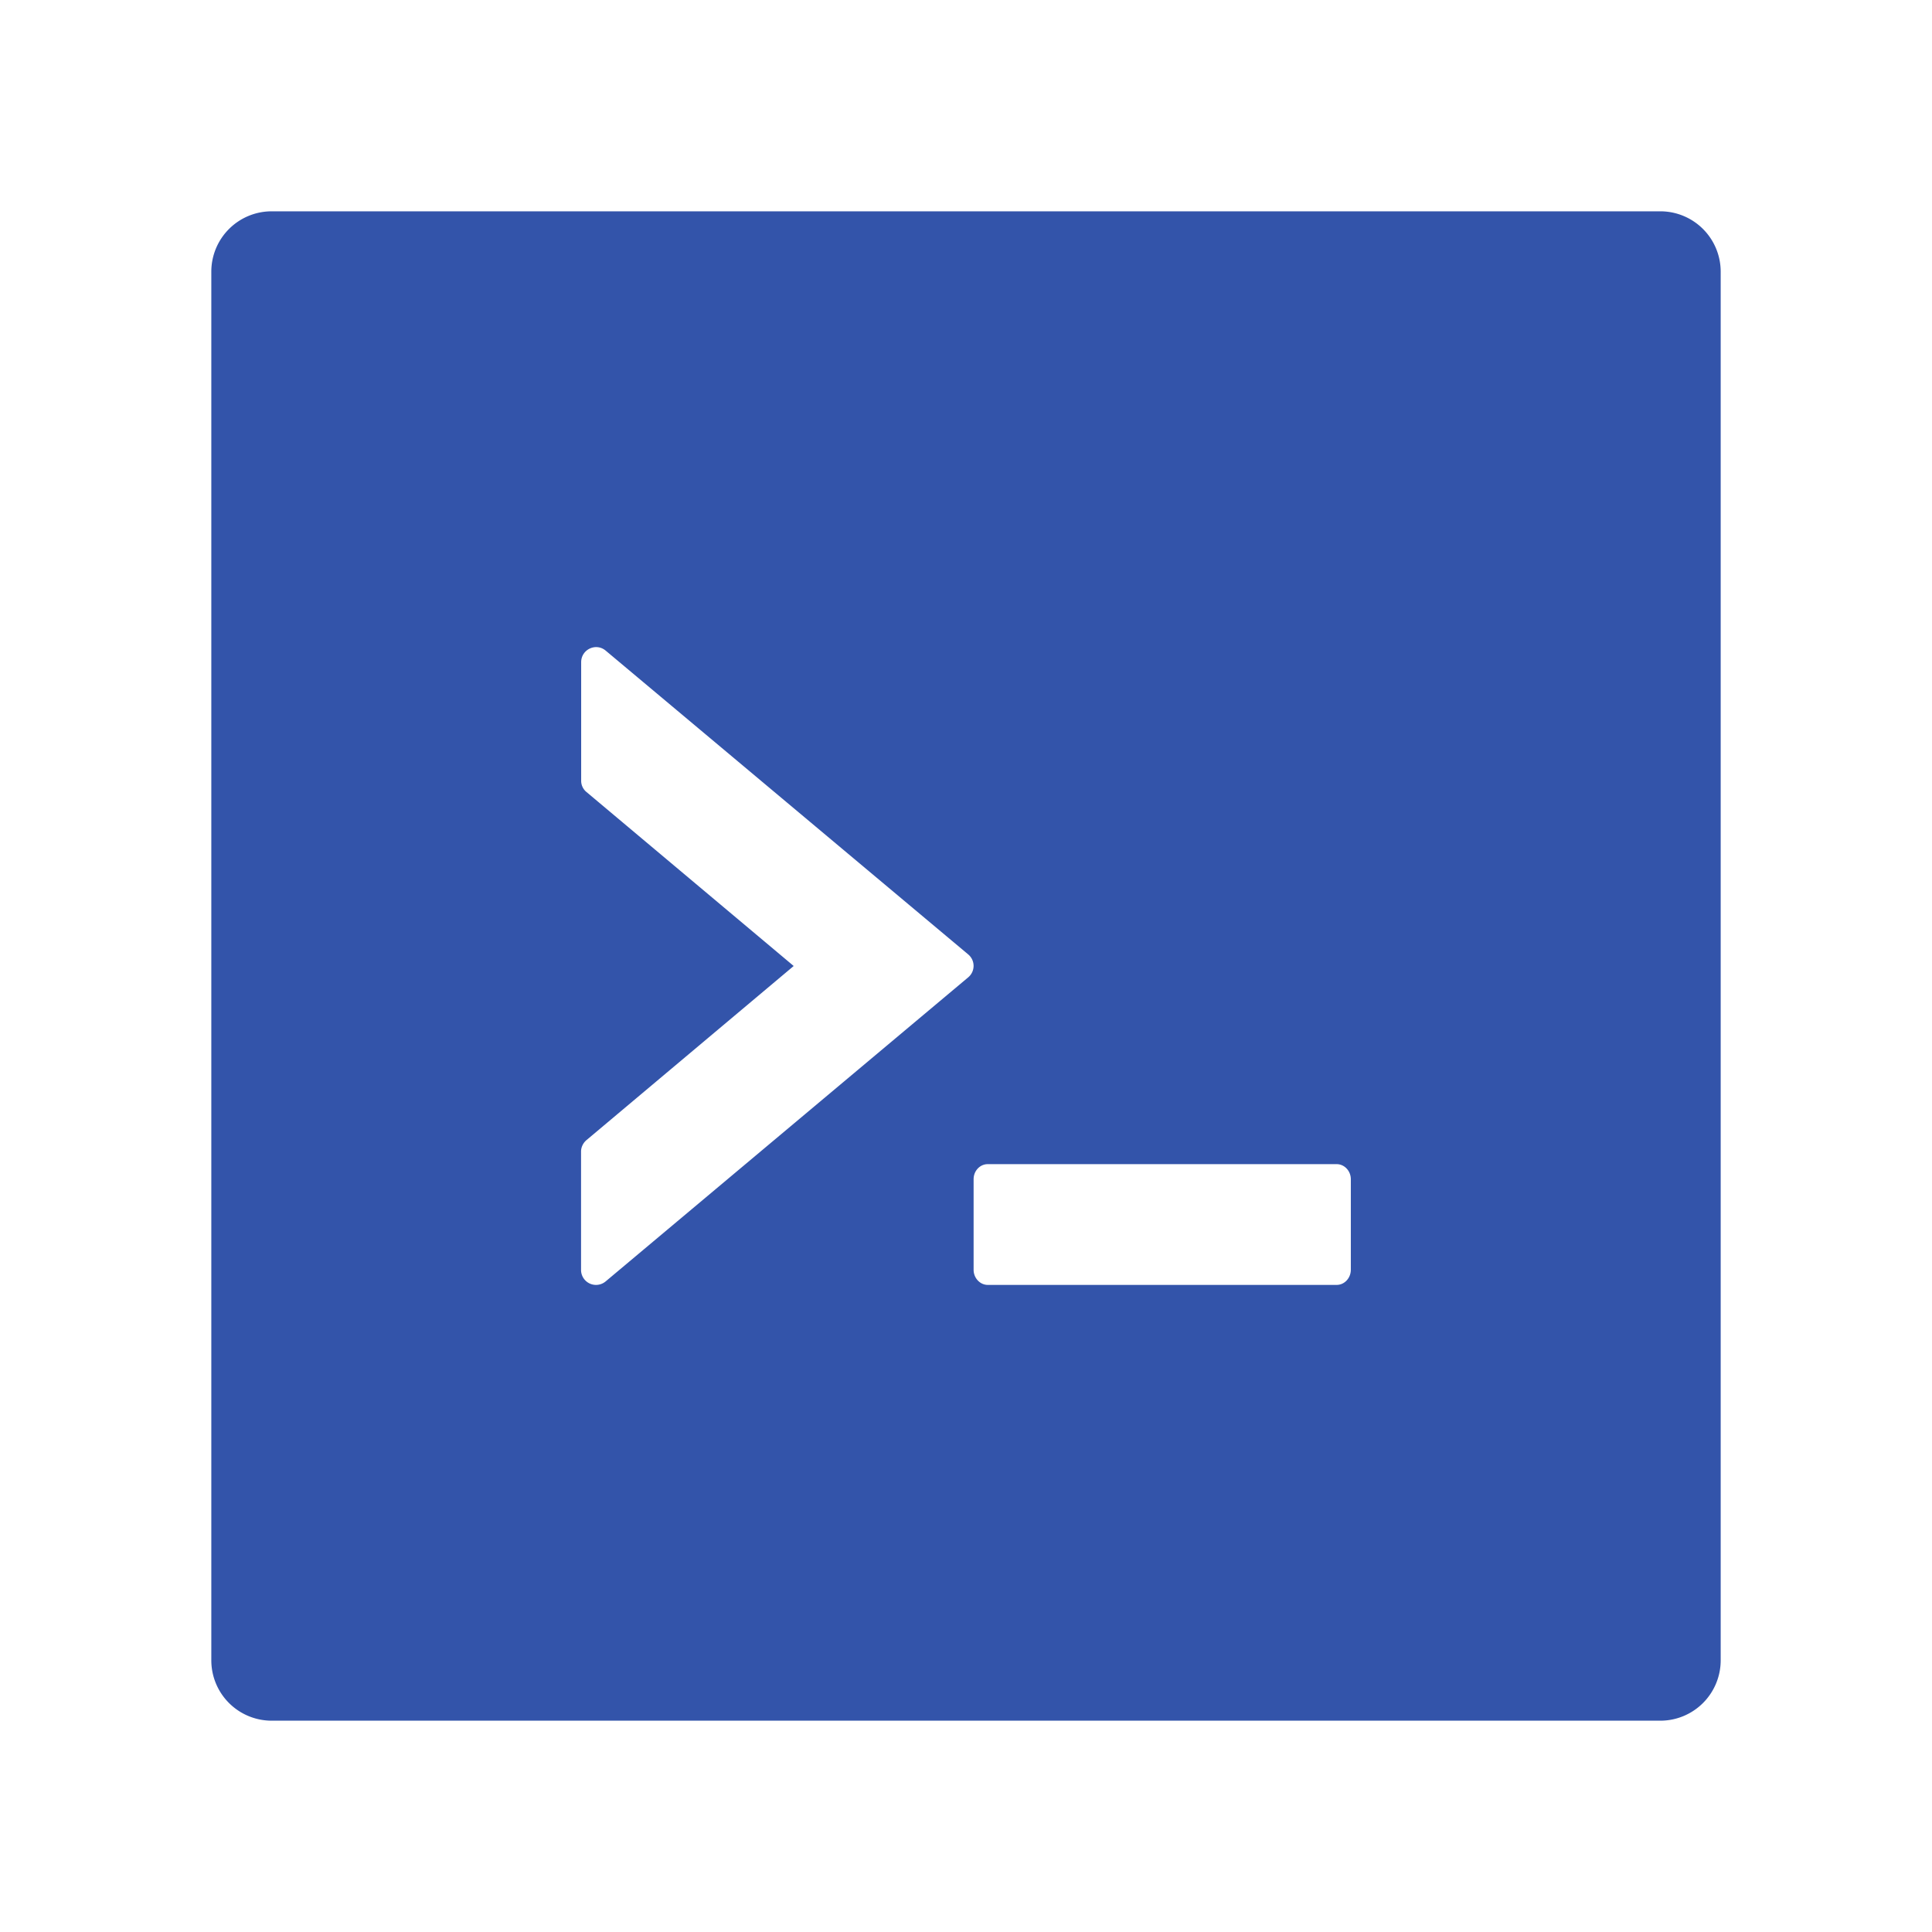 <svg t="1729084723560" class="icon" viewBox="0 0 1024 1024" version="1.1" xmlns="http://www.w3.org/2000/svg" p-id="6132" width="512" height="512"><path d="M880 112H144a32 32 0 0 0-32 32v736a32 32 0 0 0 32 32h736a32 32 0 0 0 32-32V144a32 32 0 0 0-32-32zM513.088 518.08l-192 161.024a7.936 7.936 0 0 1-13.12-6.08v-62.72c0-2.304 1.152-4.608 2.944-6.08L420.672 512 310.912 419.84a7.68 7.68 0 0 1-2.88-6.144v-62.72c0-6.784 7.872-10.496 13.056-6.08l192 160.896c3.904 3.2 3.904 9.088 0 12.288z m202.88 154.88c0 4.48-3.392 8.064-7.488 8.064H523.52c-4.096 0-7.488-3.648-7.488-8v-48c0-4.48 3.392-8 7.488-8h184.96c4.096 0 7.488 3.584 7.488 8v48z" fill="#3354aa" p-id="6133"></path></svg>